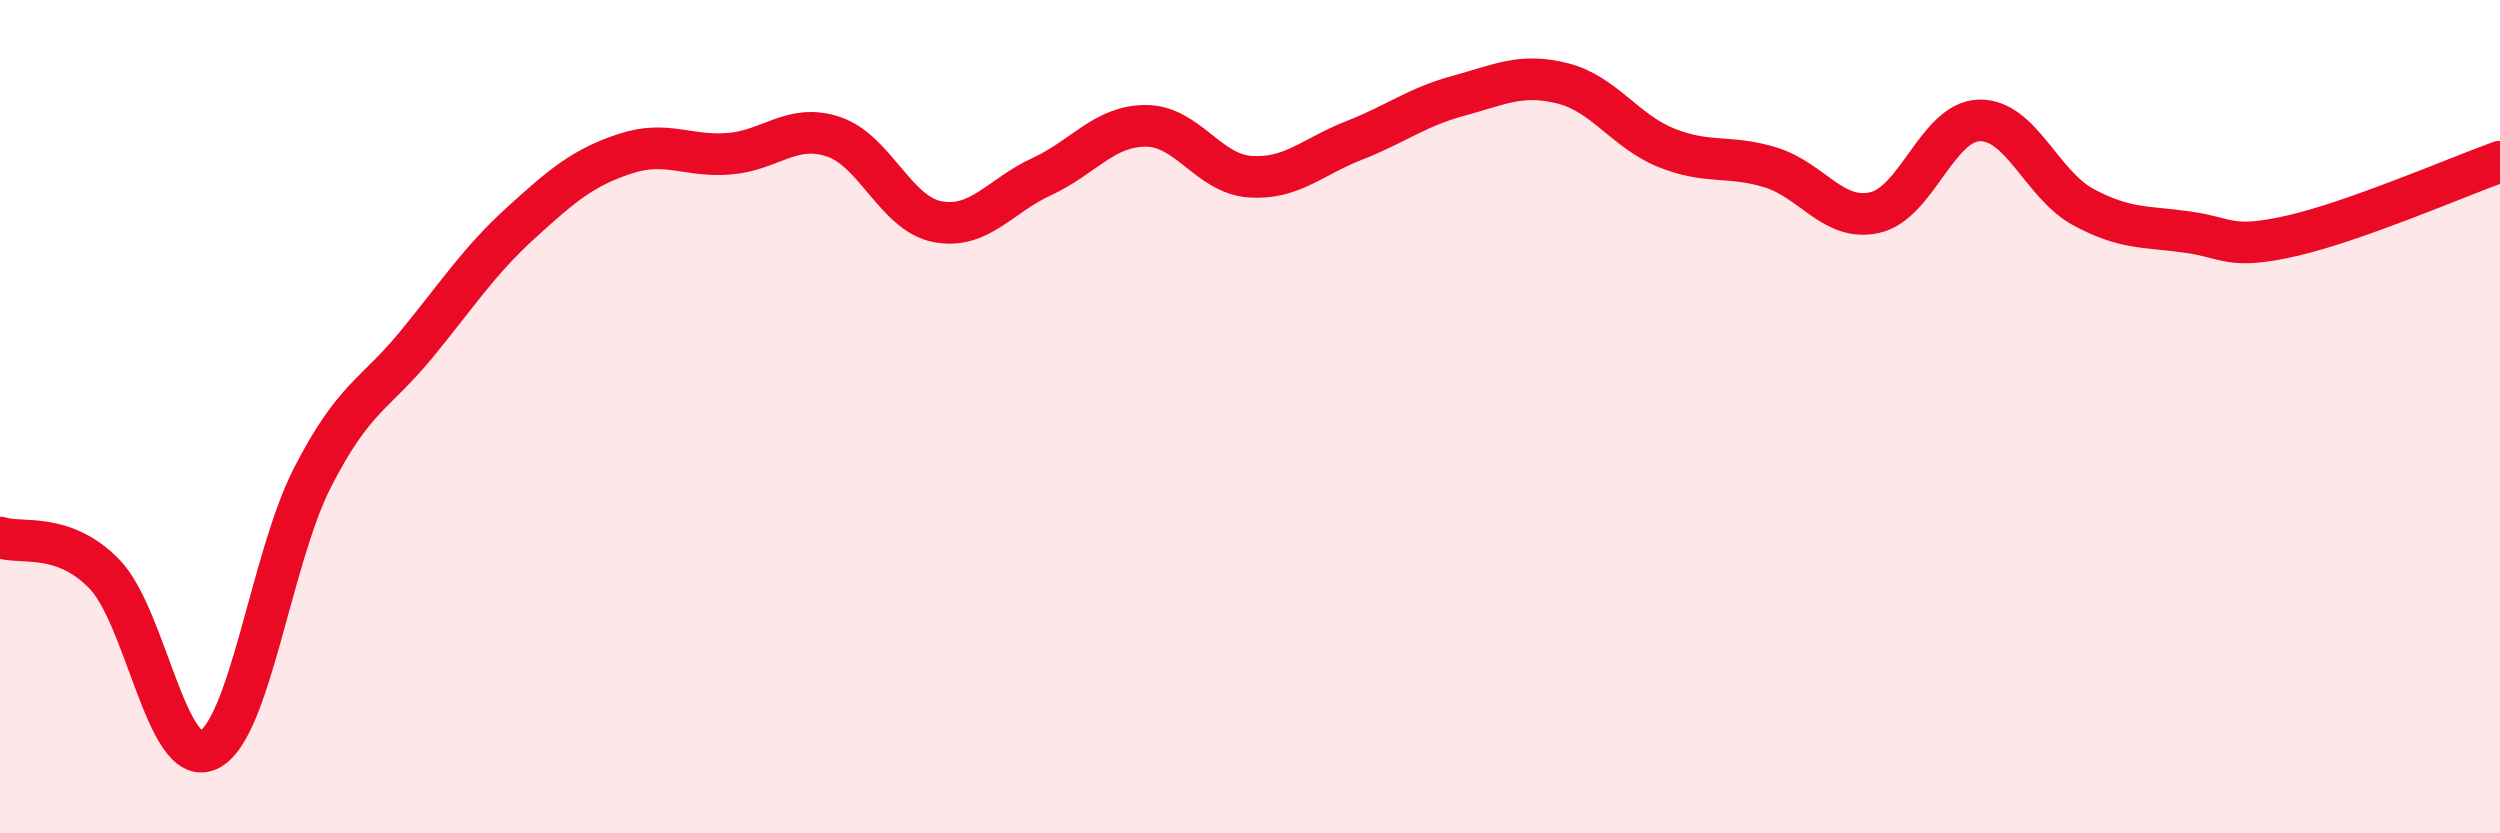 
    <svg width="60" height="20" viewBox="0 0 60 20" xmlns="http://www.w3.org/2000/svg">
      <path
        d="M 0,12.9 C 0.5,13.07 1.5,12.75 2.5,13.77 C 3.5,14.79 4,18.46 5,18 C 6,17.54 6.5,13.41 7.5,11.46 C 8.5,9.51 9,9.48 10,8.26 C 11,7.04 11.5,6.26 12.5,5.35 C 13.5,4.44 14,4.02 15,3.69 C 16,3.36 16.5,3.77 17.5,3.69 C 18.5,3.61 19,2.95 20,3.28 C 21,3.61 21.5,5.13 22.5,5.32 C 23.5,5.51 24,4.7 25,4.24 C 26,3.78 26.5,3.02 27.5,3.02 C 28.5,3.02 29,4.17 30,4.24 C 31,4.31 31.5,3.76 32.5,3.37 C 33.5,2.98 34,2.57 35,2.3 C 36,2.03 36.5,1.75 37.5,2 C 38.5,2.25 39,3.15 40,3.55 C 41,3.95 41.5,3.71 42.5,4.02 C 43.5,4.33 44,5.33 45,5.1 C 46,4.87 46.5,2.92 47.5,2.89 C 48.5,2.86 49,4.43 50,4.97 C 51,5.51 51.5,5.43 52.5,5.57 C 53.5,5.71 53.5,6 55,5.66 C 56.5,5.32 59,4.24 60,3.88L60 20L0 20Z"
        fill="#EB0A25"
        opacity="0.1"
        stroke-linecap="round"
        stroke-linejoin="round"
      />
      <path
        d="M 0,12.9 C 0.5,13.07 1.5,12.75 2.5,13.77 C 3.5,14.79 4,18.46 5,18 C 6,17.54 6.5,13.41 7.5,11.46 C 8.5,9.51 9,9.48 10,8.26 C 11,7.04 11.5,6.26 12.5,5.35 C 13.5,4.44 14,4.02 15,3.69 C 16,3.36 16.5,3.77 17.5,3.69 C 18.5,3.61 19,2.95 20,3.28 C 21,3.61 21.5,5.13 22.5,5.32 C 23.5,5.51 24,4.7 25,4.24 C 26,3.78 26.5,3.02 27.5,3.02 C 28.5,3.02 29,4.17 30,4.24 C 31,4.31 31.5,3.76 32.5,3.37 C 33.5,2.98 34,2.57 35,2.3 C 36,2.03 36.5,1.75 37.5,2 C 38.5,2.25 39,3.15 40,3.55 C 41,3.95 41.5,3.71 42.5,4.02 C 43.5,4.33 44,5.33 45,5.1 C 46,4.87 46.5,2.92 47.5,2.89 C 48.5,2.86 49,4.43 50,4.97 C 51,5.51 51.5,5.43 52.5,5.57 C 53.5,5.71 53.5,6 55,5.66 C 56.5,5.32 59,4.24 60,3.88"
        stroke="#EB0A25"
        stroke-width="1"
        fill="none"
        stroke-linecap="round"
        stroke-linejoin="round"
      />
    </svg>
  